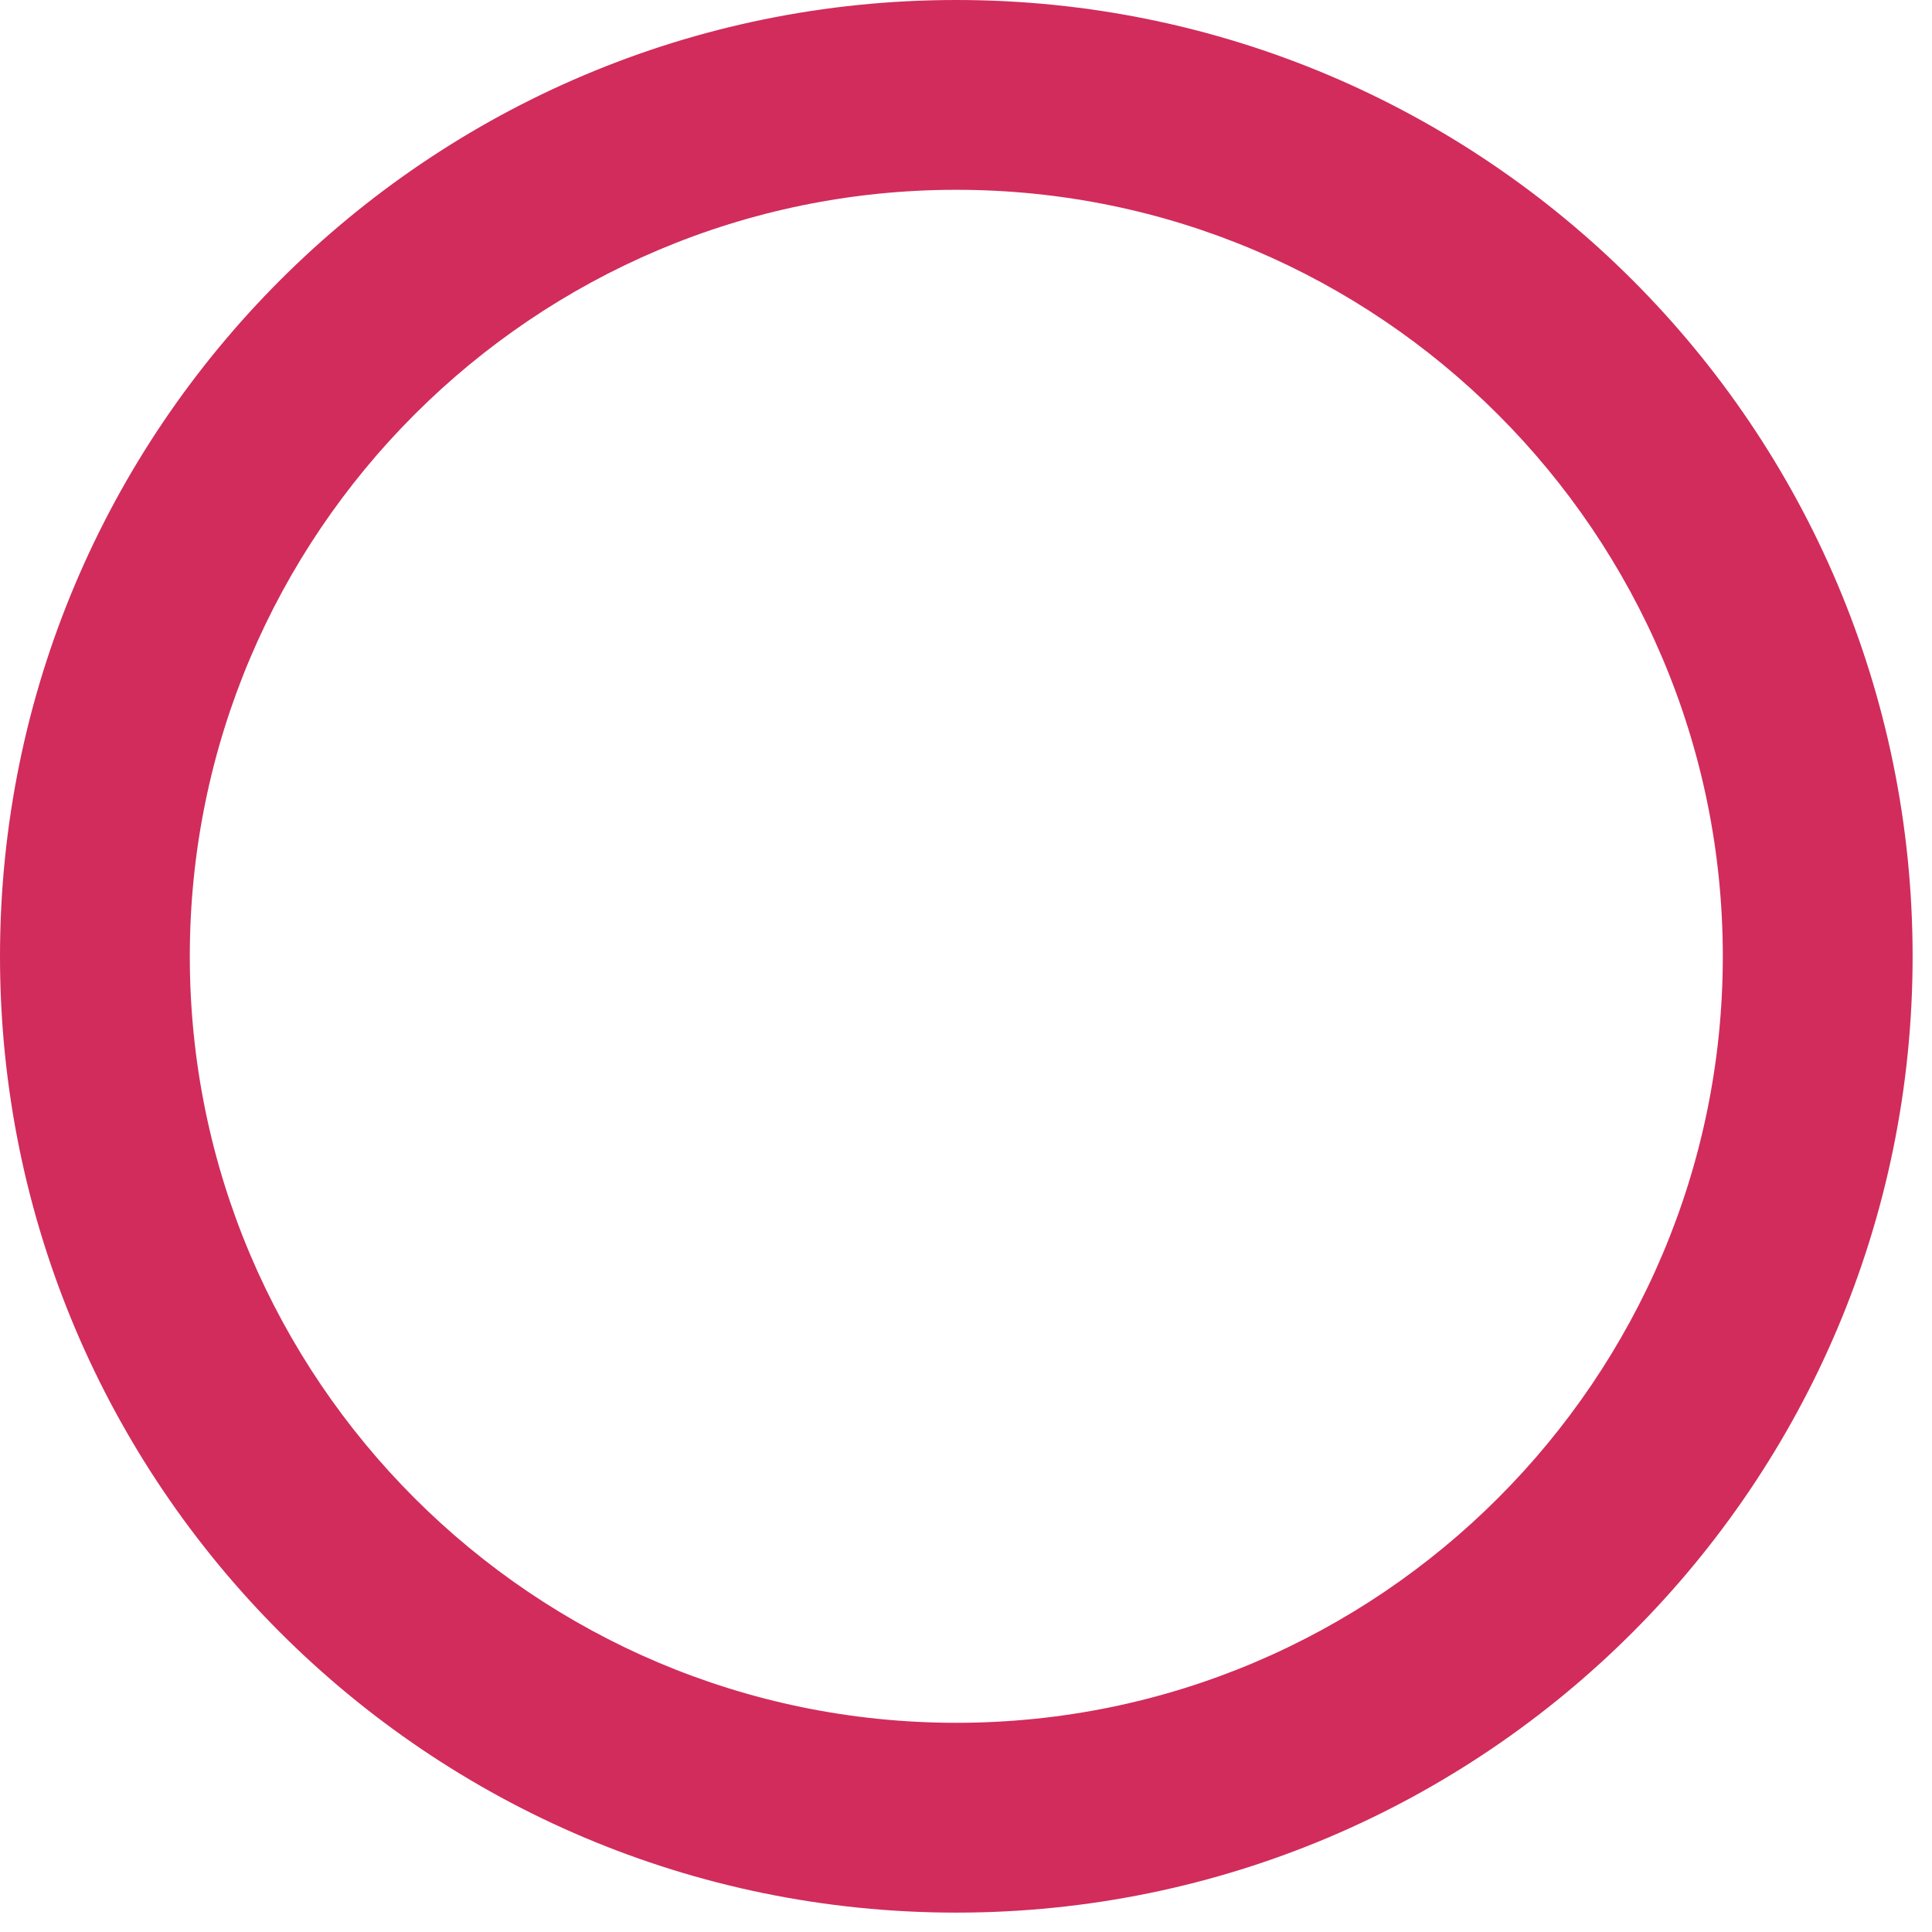 <svg width="29" height="29" viewBox="0 0 29 29" fill="none" xmlns="http://www.w3.org/2000/svg">
<path d="M14.355 2.849C20.699 2.849 25.86 8.011 25.86 14.355C25.86 20.699 20.699 25.86 14.355 25.86C8.011 25.86 2.849 20.703 2.849 14.355C2.849 8.006 8.011 2.849 14.355 2.849ZM14.355 0C6.429 0 0 6.429 0 14.355C0 22.28 6.429 28.709 14.355 28.709C22.28 28.709 28.709 22.28 28.709 14.355C28.709 6.429 22.285 0 14.355 0Z" fill="#D12C5C"/>
</svg>
